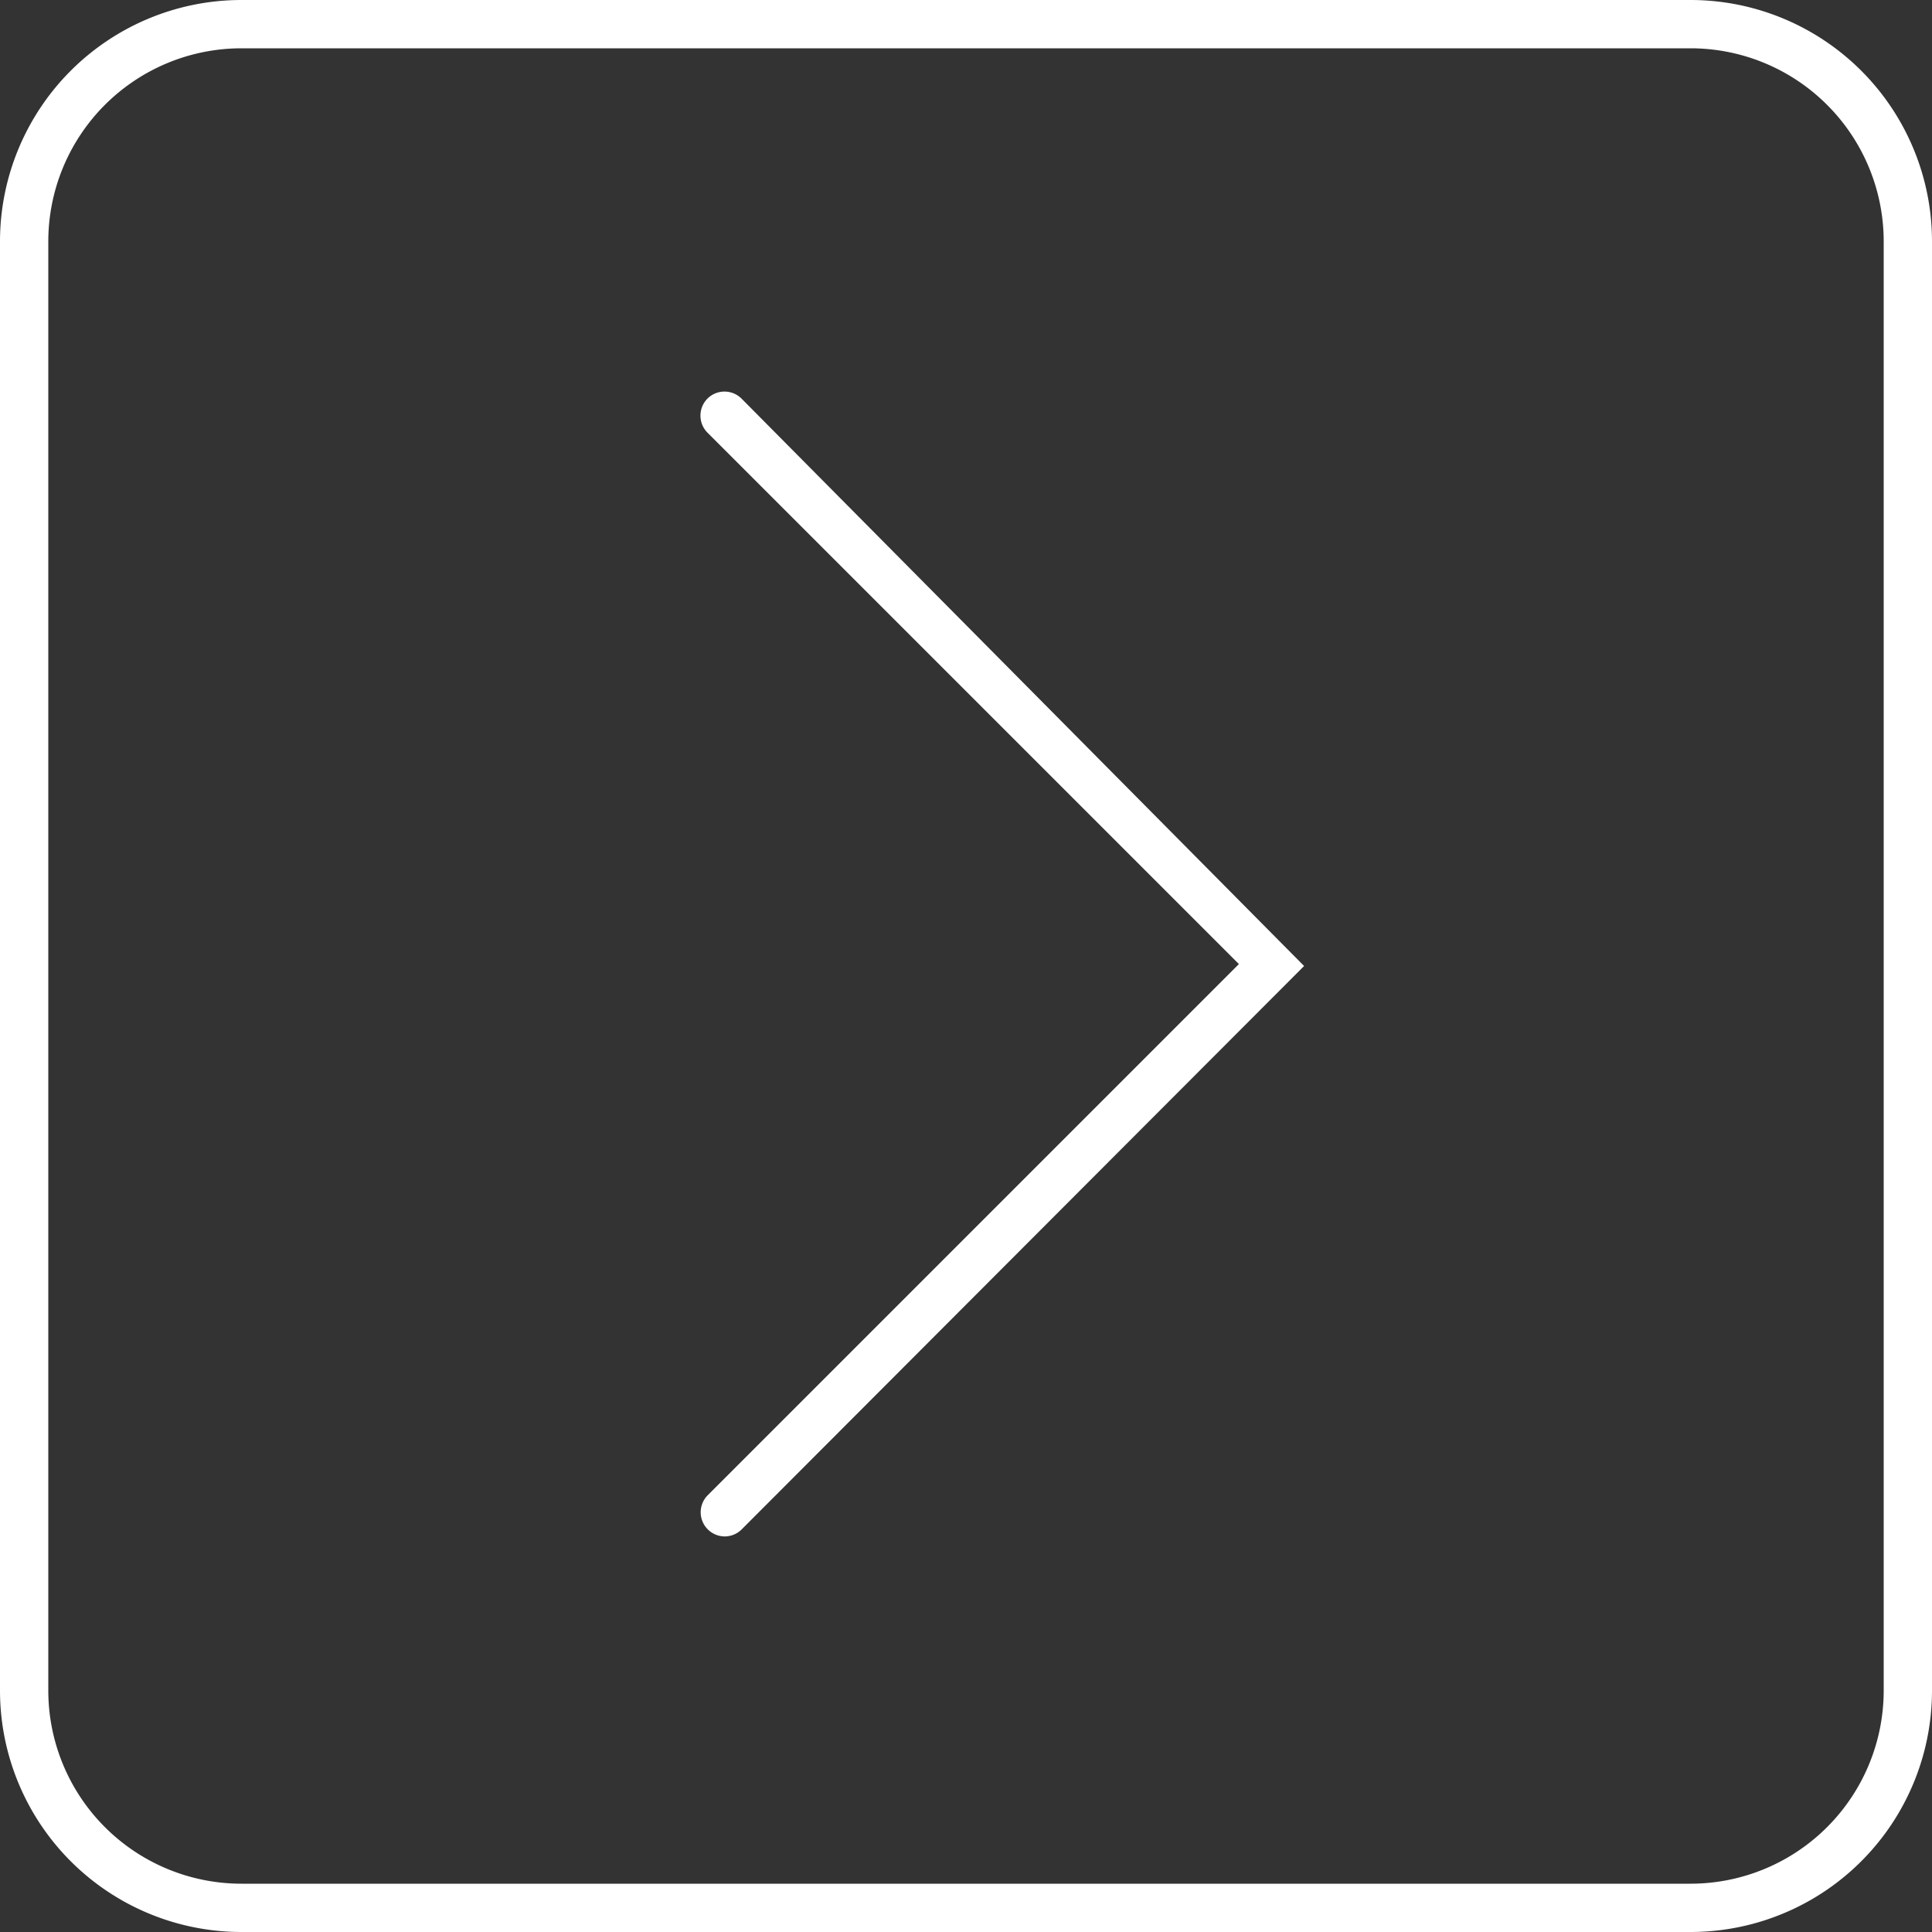 <svg id="Laag_1" data-name="Laag 1" xmlns="http://www.w3.org/2000/svg" viewBox="0 0 40 40"><rect x="0" y="0" width="40" height="40" fill="#333333" stroke="none"/><defs><style>.cls-1{fill:#fff;}</style></defs><title>Tekengebied 1</title><path class="cls-1" d="M35,1a4,4,0,0,1,4,4V35a4,4,0,0,1-4,4H5a4,4,0,0,1-4-4V5A4,4,0,0,1,5,1H35m0-1H5A5,5,0,0,0,0,5V35a5,5,0,0,0,5,5H35a5,5,0,0,0,5-5V5a5,5,0,0,0-5-5Z"/><path class="cls-1" d="M15,31.81a.5.5,0,0,1-.35-.85l11-11-11-11a.5.5,0,0,1,0-.71.5.5,0,0,1,.7,0L27,20,15.35,31.67A.5.5,0,0,1,15,31.81Z"/></svg>